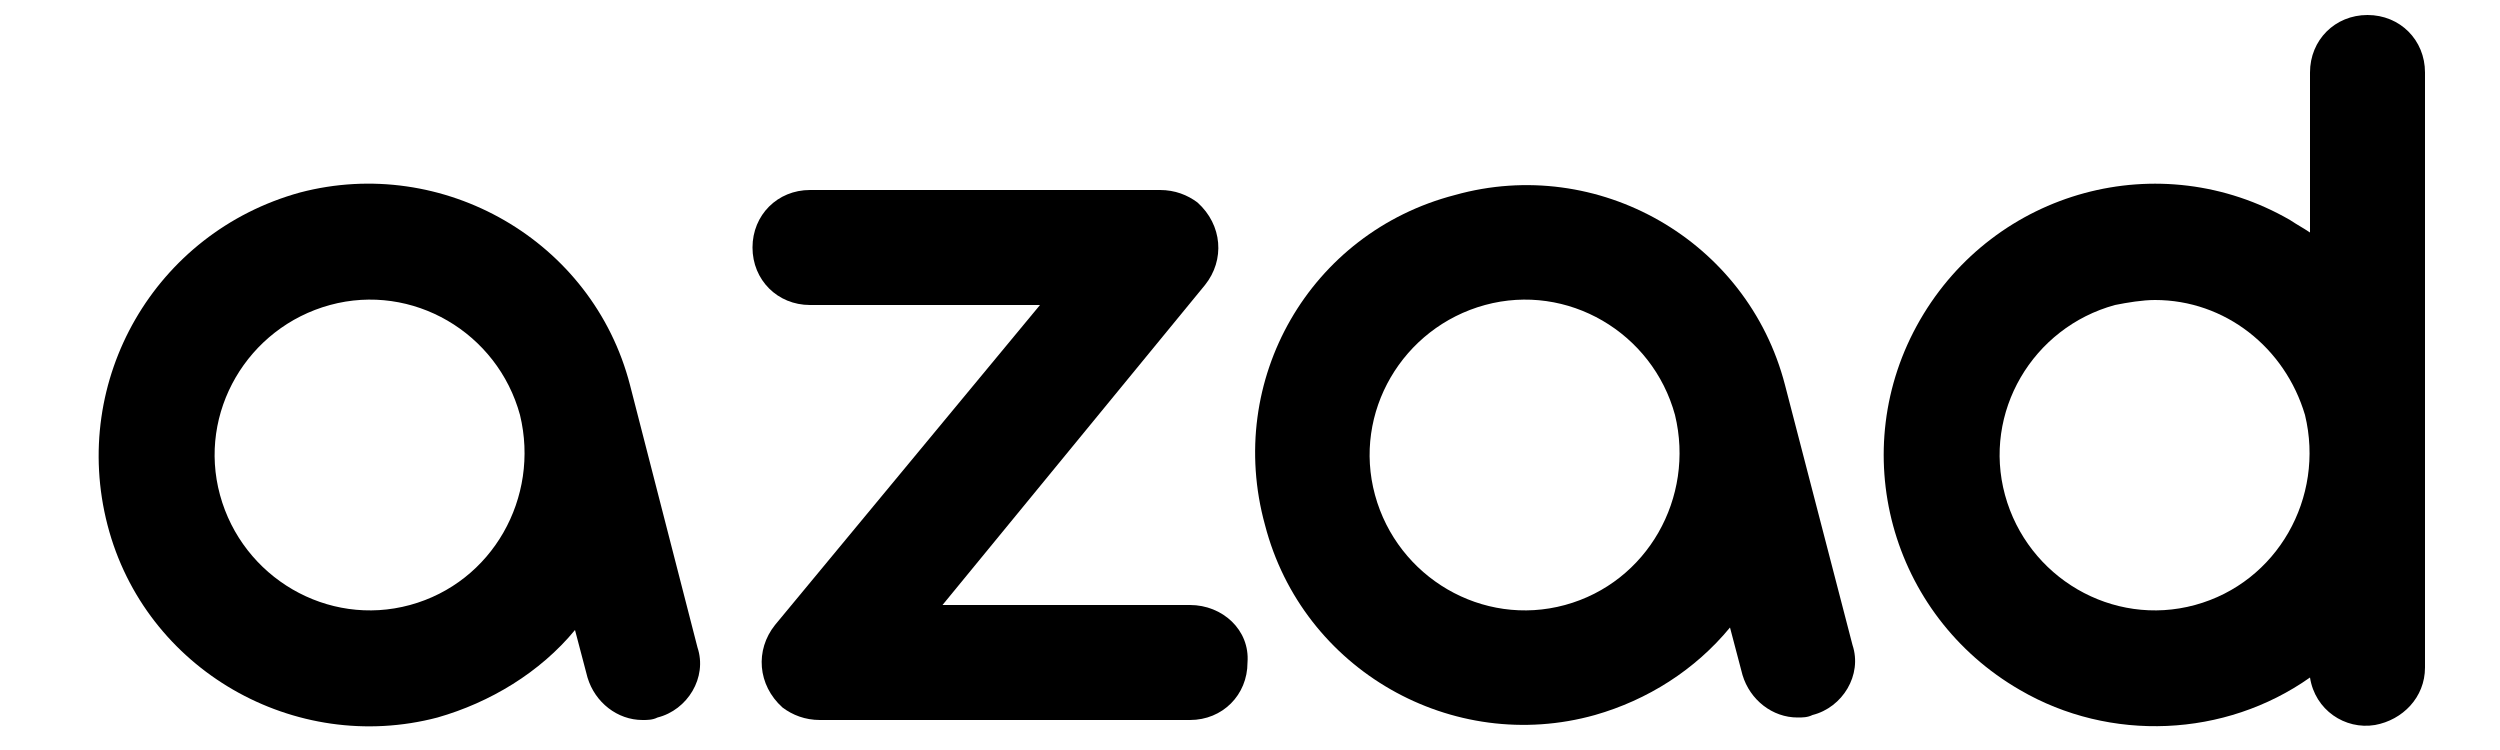 <?xml version="1.0" encoding="utf-8"?>
<!-- Generator: Adobe Illustrator 26.4.1, SVG Export Plug-In . SVG Version: 6.00 Build 0)  -->
<svg version="1.1" id="Layer_1" xmlns="http://www.w3.org/2000/svg" xmlns:xlink="http://www.w3.org/1999/xlink" x="0px" y="0px"
	 viewBox="0 0 100 30" style="enable-background:new 0 0 100 30;" xml:space="preserve">
<path d="M25.2,15.4C23.7,9.6,17.7,6.2,12,7.7C6.2,9.3,2.8,15.2,4.3,21c1.5,5.8,7.5,9.2,13.2,7.7c2.1-0.6,4.1-1.8,5.5-3.5l0.5,1.9
	c0.3,1,1.2,1.7,2.2,1.7c0.2,0,0.4,0,0.6-0.1c1.2-0.3,2-1.6,1.6-2.8L25.2,15.4z M16.4,24.2c-3.3,0.9-6.7-1.1-7.6-4.4
	c-0.9-3.3,1.1-6.7,4.4-7.6c3.3-0.9,6.7,1.1,7.6,4.4C21.6,19.9,19.7,23.3,16.4,24.2L16.4,24.2z"/>
<path d="M71.4,15.4c-1.5-5.8-7.5-9.2-13.2-7.6C52.4,9.3,49,15.2,50.6,21c1.5,5.8,7.5,9.2,13.2,7.6c2.1-0.6,4-1.8,5.4-3.5l0.5,1.9
	c0.3,1,1.2,1.7,2.2,1.7c0.2,0,0.4,0,0.6-0.1c1.2-0.3,2-1.6,1.6-2.8L71.4,15.4z M62.6,24.2c-3.3,0.9-6.7-1.1-7.6-4.4
	c-0.9-3.3,1.1-6.7,4.4-7.6c3.3-0.9,6.7,1.1,7.6,4.4C67.8,19.9,65.9,23.3,62.6,24.2L62.6,24.2z"/>
<path d="M94.7,0.6c-1.3,0-2.3,1-2.3,2.3c0,0,0,0,0,0v6.4c-0.3-0.2-0.5-0.3-0.8-0.5c-5.2-3-11.8-1.2-14.8,4c-3,5.2-1.2,11.8,4,14.8
	c3.6,2.1,8.2,1.9,11.6-0.5c0.2,1.3,1.4,2.1,2.6,1.9c1.1-0.2,2-1.1,2-2.3V2.9C97,1.6,96,0.6,94.7,0.6C94.7,0.6,94.7,0.6,94.7,0.6z
	 M87.8,24.2c-3.3,0.9-6.7-1.1-7.6-4.4c-0.9-3.3,1.1-6.7,4.4-7.6c0.5-0.1,1.1-0.2,1.6-0.2c2.8,0,5.2,1.9,6,4.6l0,0
	C93,19.9,91.1,23.3,87.8,24.2z"/>
<path d="M47.6,24.2h-9.9l10.5-12.8c0.8-1,0.7-2.4-0.3-3.3c-0.4-0.3-0.9-0.5-1.5-0.5H32.4c-1.3,0-2.3,1-2.3,2.3c0,1.3,1,2.3,2.3,2.3
	h9.2L31,25c-0.8,1-0.7,2.4,0.3,3.3c0.4,0.3,0.9,0.5,1.5,0.5h14.8c1.3,0,2.3-1,2.3-2.3C50,25.2,48.9,24.2,47.6,24.2L47.6,24.2z"/>
</svg>
